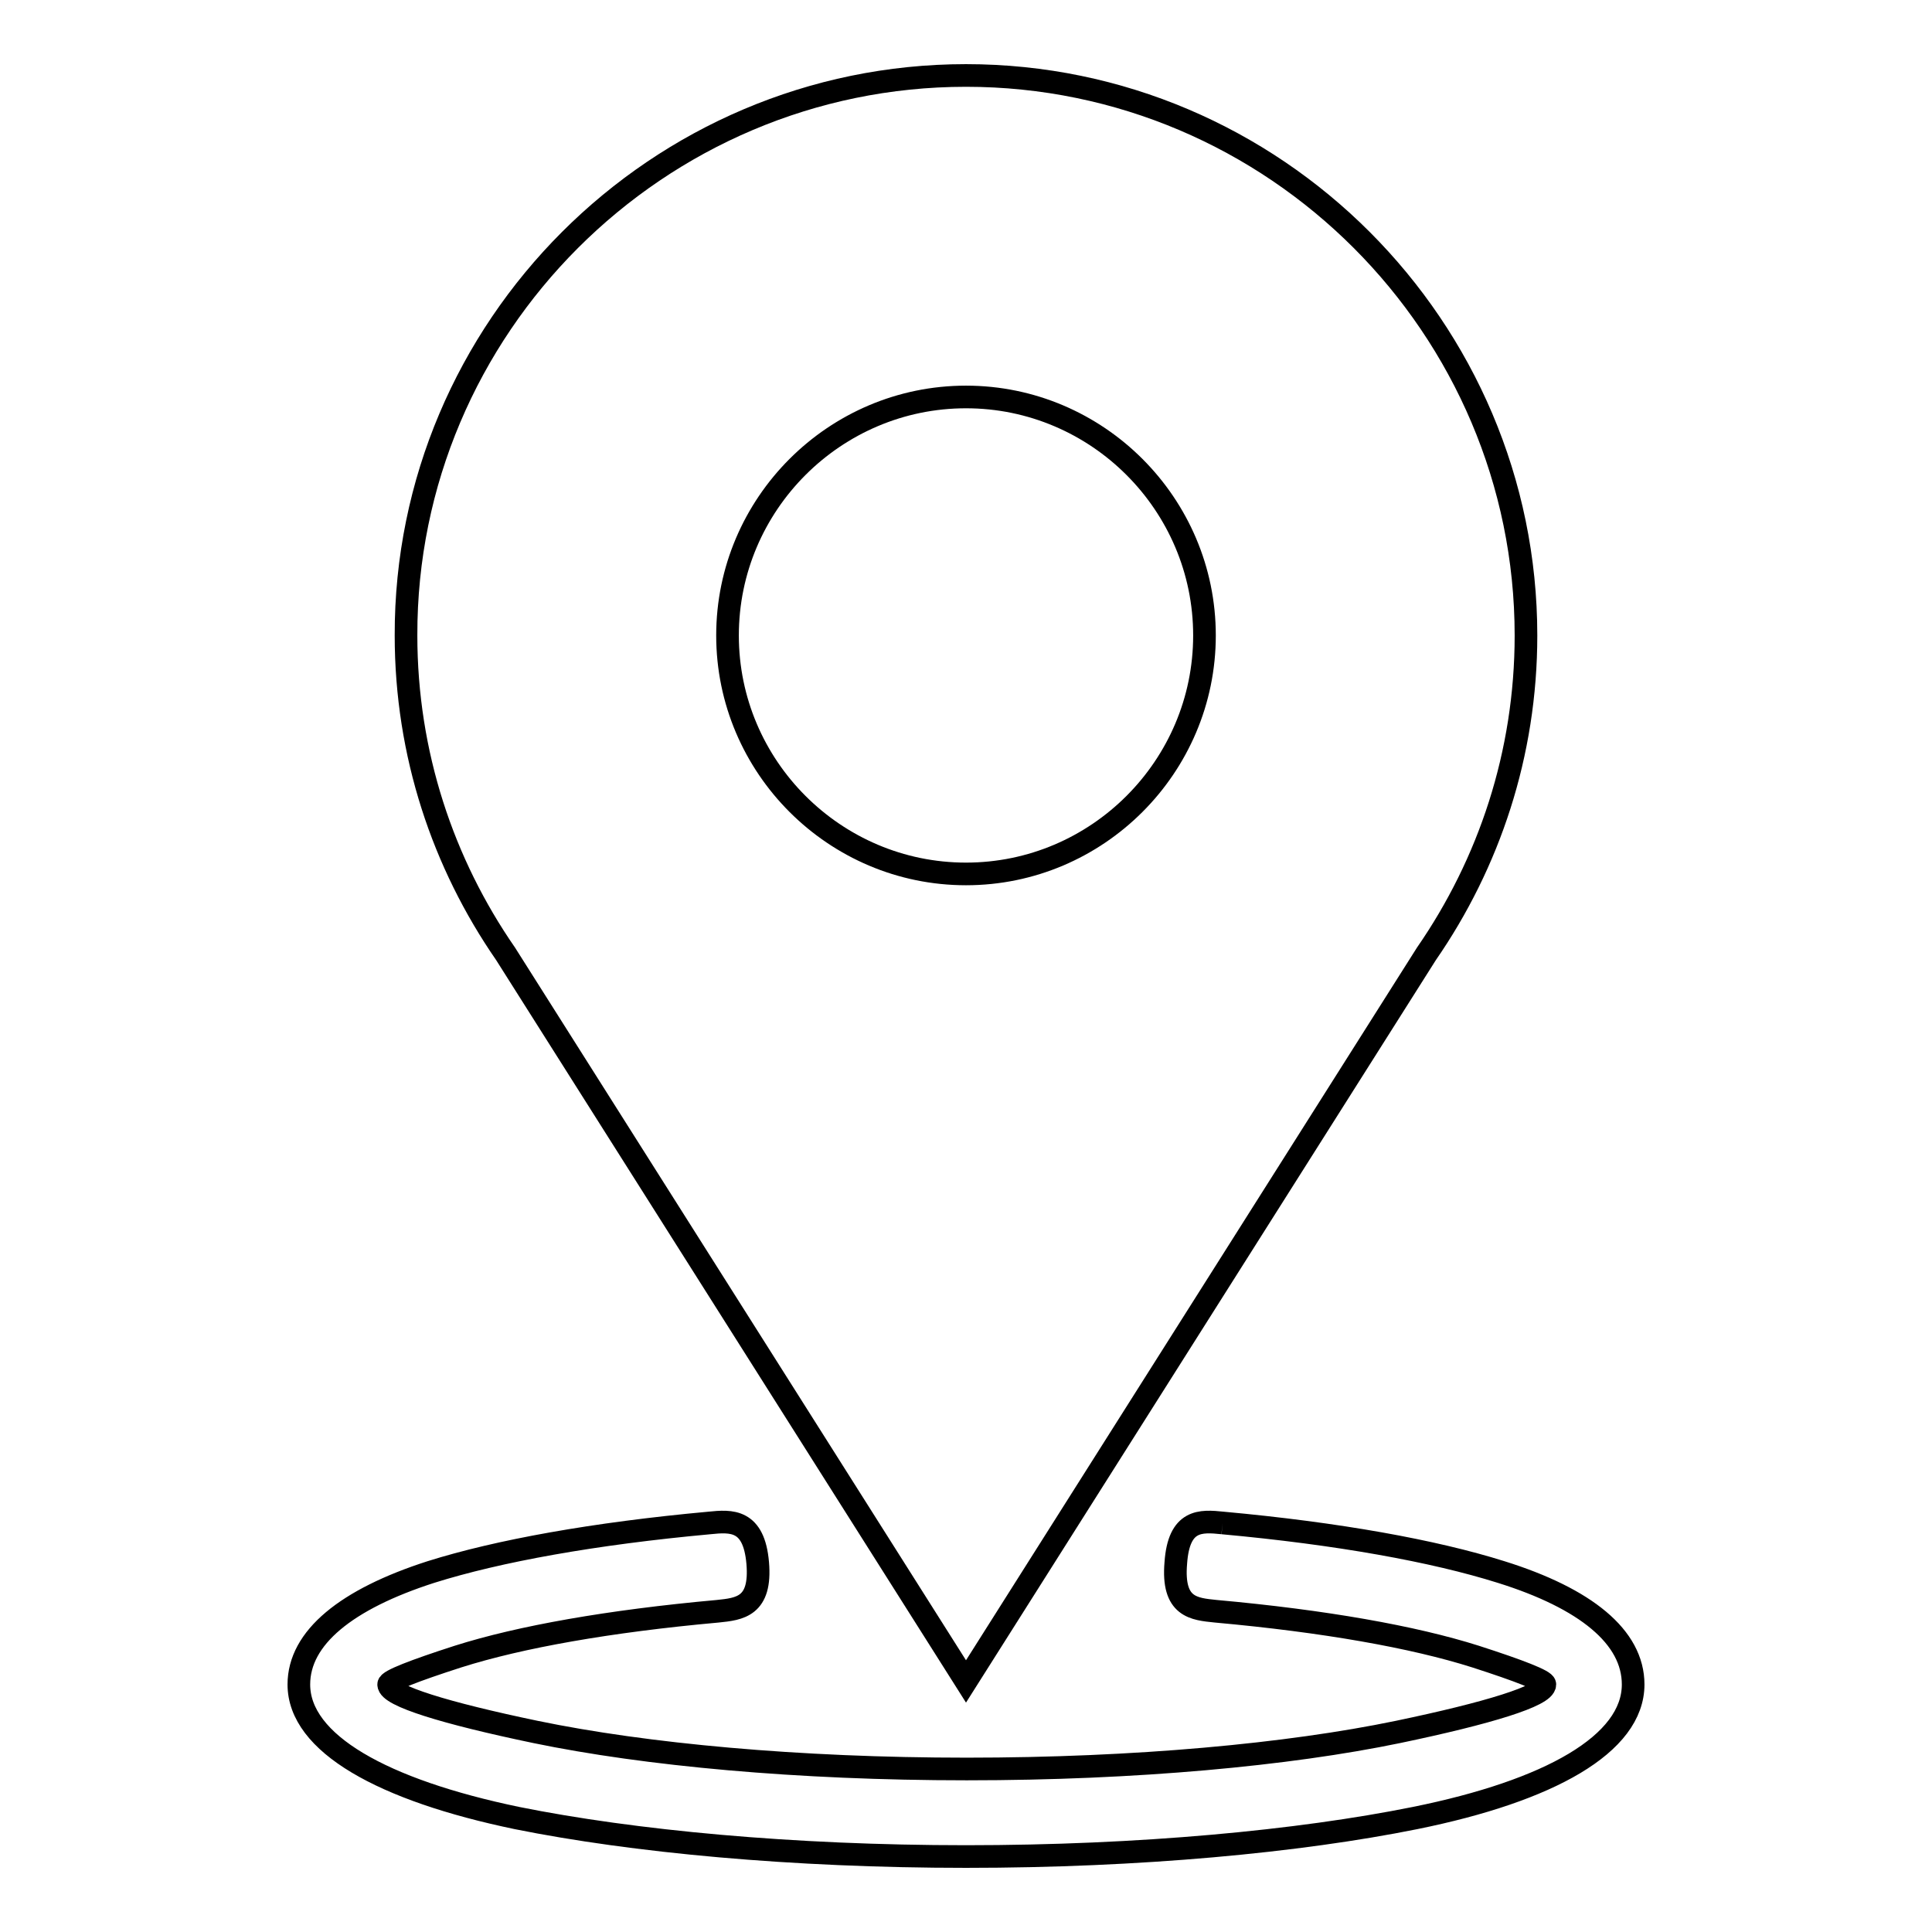 <?xml version="1.0" encoding="utf-8"?>
<!-- Svg Vector Icons : http://www.onlinewebfonts.com/icon -->
<!DOCTYPE svg PUBLIC "-//W3C//DTD SVG 1.1//EN" "http://www.w3.org/Graphics/SVG/1.1/DTD/svg11.dtd">
<svg version="1.1" xmlns="http://www.w3.org/2000/svg" xmlns:xlink="http://www.w3.org/1999/xlink" x="0px" y="0px" viewBox="0 0 256 256" enable-background="new 0 0 256 256" xml:space="preserve">
<g><g><path stroke-width="3" fill-opacity="0" stroke="#000000"  d="M162,201.8c15.3,1.4,28,3.7,36.9,6.5c11.2,3.5,17.5,8.6,17.5,14.9c0,7.9-11.1,14.1-28.9,17.7C172.1,244,151,246,128,246c-23,0-44.1-2-59.5-5.1c-17.8-3.7-28.9-9.9-28.9-17.7c0-6.2,6.3-11.3,17.5-14.9c8.9-2.8,21.6-5.1,36.9-6.5c2.9-0.3,5.9-0.5,6.4,5.3c0.5,5.8-2.4,6.1-5.3,6.4c-14.4,1.3-26.2,3.4-34.4,6c-5.9,1.9-9.2,3.2-9.2,3.7c0,1.5,7.5,3.8,19.5,6.3c14.5,3,34.7,4.9,57.1,4.9c22.4,0,42.6-1.9,57.1-4.9c12-2.5,19.5-4.8,19.5-6.3c0-0.5-3.3-1.8-9.2-3.7c-8.2-2.6-20-4.7-34.4-6c-2.9-0.3-5.8-0.5-5.3-6.4C156.2,201.3,159.1,201.5,162,201.8"/><path stroke-width="3" fill-opacity="0" stroke="#000000"  d="M128,52.6c17.4,0,31.6,14.2,31.6,31.6c0,17.4-14.2,31.6-31.6,31.6s-31.6-14.2-31.6-31.6C96.4,66.8,110.6,52.6,128,52.6 M128,10c40.9,0,74.2,33.4,74.2,74.2c0,15.7-4.9,30.2-13.2,42.2l-61,96.4l-61-96.4c-8.3-12-13.2-26.5-13.2-42.2C53.7,43.4,87.1,10,128,10z"/></g></g>
</svg>